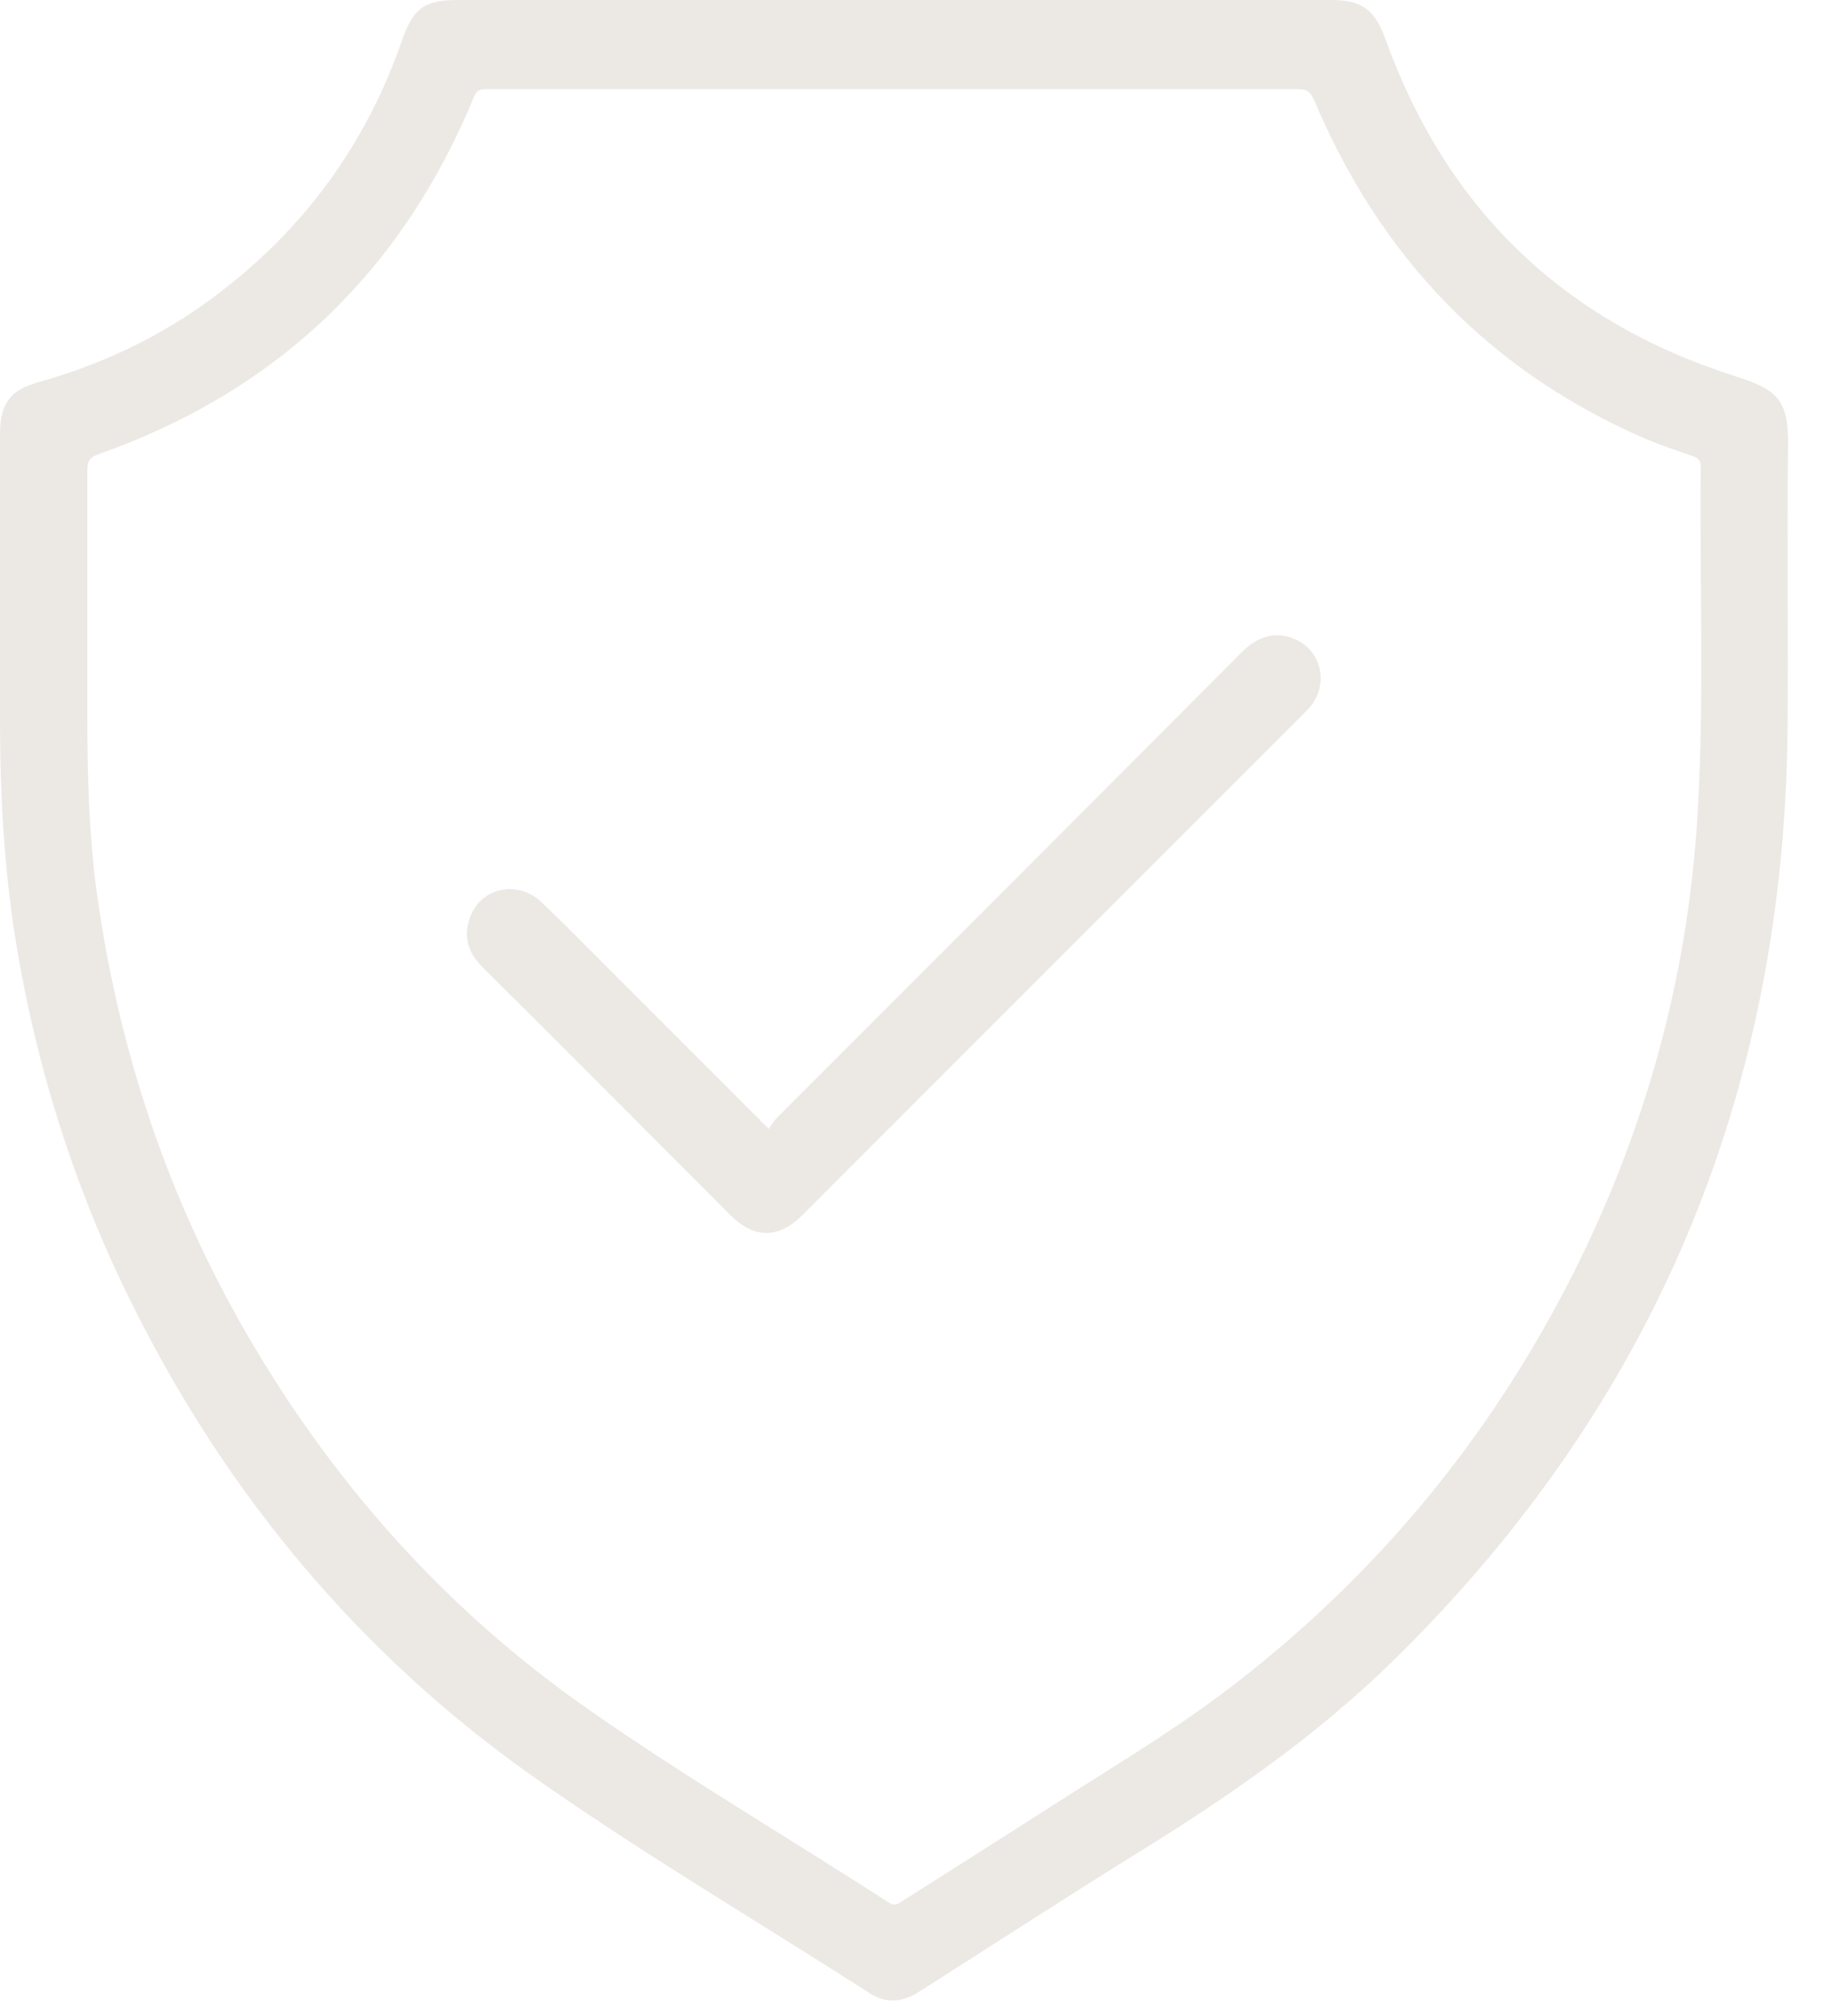 <svg width="30" height="33" viewBox="0 0 30 33" fill="none" xmlns="http://www.w3.org/2000/svg">
<g clip-path="url(#clip0_36_284)">
<path d="M14.65 0C17.03 0 19.42 0 21.8 0C22.3 0 22.51 0.16 22.68 0.62C23.68 3.41 25.59 5.26 28.42 6.16C29.11 6.38 29.29 6.54 29.28 7.31C29.26 8.9 29.29 10.49 29.27 12.09C29.18 17.96 27.07 22.98 22.89 27.11C21.64 28.35 20.21 29.35 18.71 30.28C17.48 31.04 16.27 31.83 15.04 32.61C14.79 32.77 14.52 32.8 14.26 32.64C12.41 31.45 10.5 30.33 8.7 29.06C5.88 27.06 3.73 24.48 2.19 21.4C1.2 19.43 0.55 17.34 0.22 15.16C0.06 14.06 0 12.95 0 11.83C0 10.26 0 8.68 0 7.11C0 6.61 0.16 6.38 0.65 6.25C1.79 5.93 2.83 5.41 3.75 4.67C5.08 3.61 6.02 2.28 6.58 0.67C6.76 0.15 6.94 0 7.48 0C9.34 0 11.2 0 13.06 0C13.59 0 14.12 0 14.65 0ZM14.64 1.46C12.42 1.46 10.2 1.46 7.99 1.46C7.88 1.46 7.81 1.46 7.76 1.59C6.58 4.45 4.53 6.41 1.6 7.44C1.46 7.49 1.43 7.56 1.43 7.7C1.43 9.03 1.43 10.36 1.43 11.69C1.43 12.77 1.46 13.85 1.63 14.92C2.02 17.47 2.86 19.87 4.19 22.09C5.59 24.43 7.39 26.41 9.62 27.97C11.22 29.09 12.91 30.08 14.55 31.14C14.65 31.21 14.71 31.16 14.79 31.11C15.64 30.57 16.48 30.04 17.32 29.5C18.34 28.85 19.38 28.23 20.33 27.48C22.49 25.79 24.21 23.74 25.51 21.33C26.86 18.82 27.64 16.13 27.8 13.29C27.91 11.41 27.83 9.52 27.85 7.64C27.85 7.55 27.82 7.5 27.73 7.47C27.47 7.38 27.2 7.29 26.94 7.18C24.38 6.07 22.6 4.2 21.52 1.64C21.46 1.51 21.41 1.46 21.26 1.46C19.05 1.46 16.85 1.46 14.64 1.46Z" fill="#ECE9E5"/>
<path d="M12.58 18.49C12.63 18.42 12.67 18.35 12.72 18.3C15.26 15.76 17.8 13.22 20.34 10.67C20.63 10.38 20.96 10.32 21.28 10.5C21.65 10.71 21.74 11.21 21.47 11.55C21.43 11.61 21.37 11.66 21.32 11.71C18.59 14.44 15.87 17.16 13.14 19.89C12.75 20.28 12.35 20.28 11.96 19.89C10.61 18.54 9.26 17.18 7.9 15.83C7.68 15.61 7.59 15.36 7.68 15.07C7.83 14.54 8.46 14.38 8.87 14.77C9.27 15.15 9.65 15.54 10.04 15.93C10.87 16.76 11.71 17.6 12.59 18.48L12.58 18.49Z" fill="#ECE9E5"/>
</g>
<defs>
<clipPath id="clip0_36_284">
<rect width="29.28" height="32.76" fill="white"/>
</clipPath>
</defs>
</svg>
